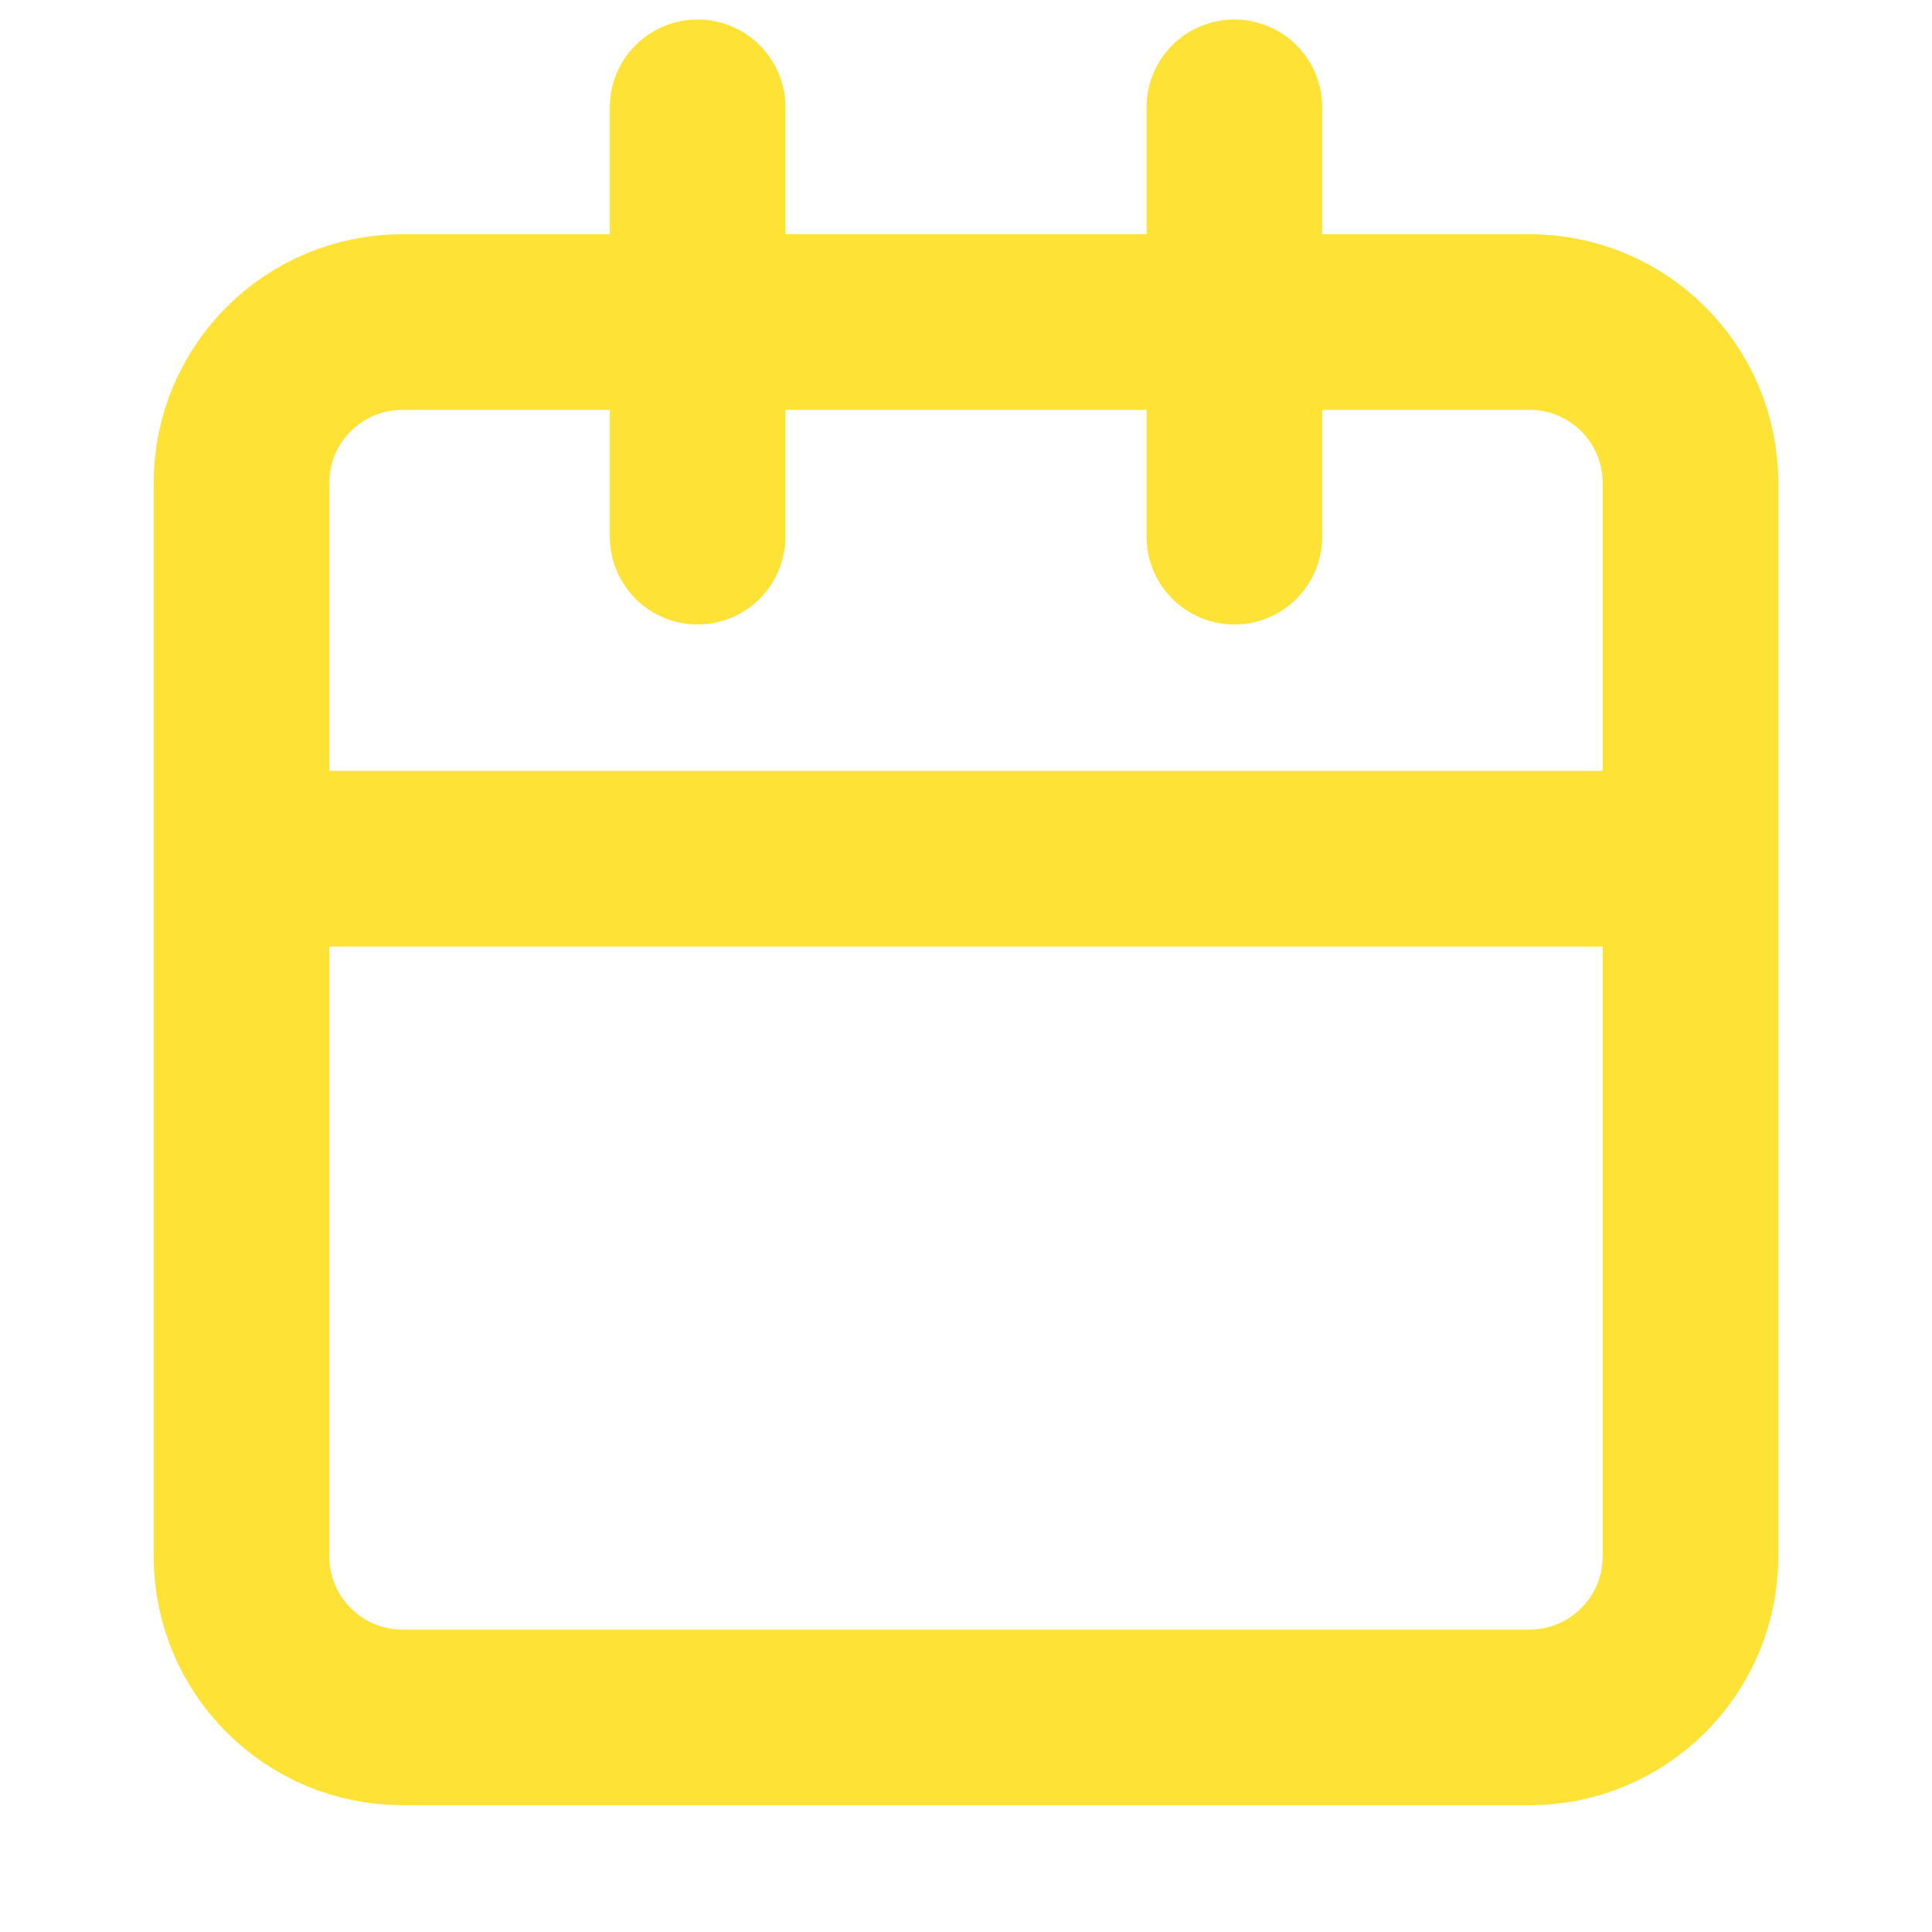<?xml version="1.0" encoding="UTF-8"?> <svg xmlns="http://www.w3.org/2000/svg" width="22" height="22" viewBox="0 0 22 22" fill="none"><path d="M7.944 1.222V6.111M14.056 1.222V6.111M2.75 9.778H19.25M4.583 3.667H17.417C18.429 3.667 19.25 4.487 19.25 5.5V17.722C19.25 18.735 18.429 19.556 17.417 19.556H4.583C3.571 19.556 2.75 18.735 2.75 17.722V5.5C2.75 4.487 3.571 3.667 4.583 3.667Z" stroke="#FFE236" stroke-width="2" stroke-linecap="round" stroke-linejoin="round"></path></svg> 